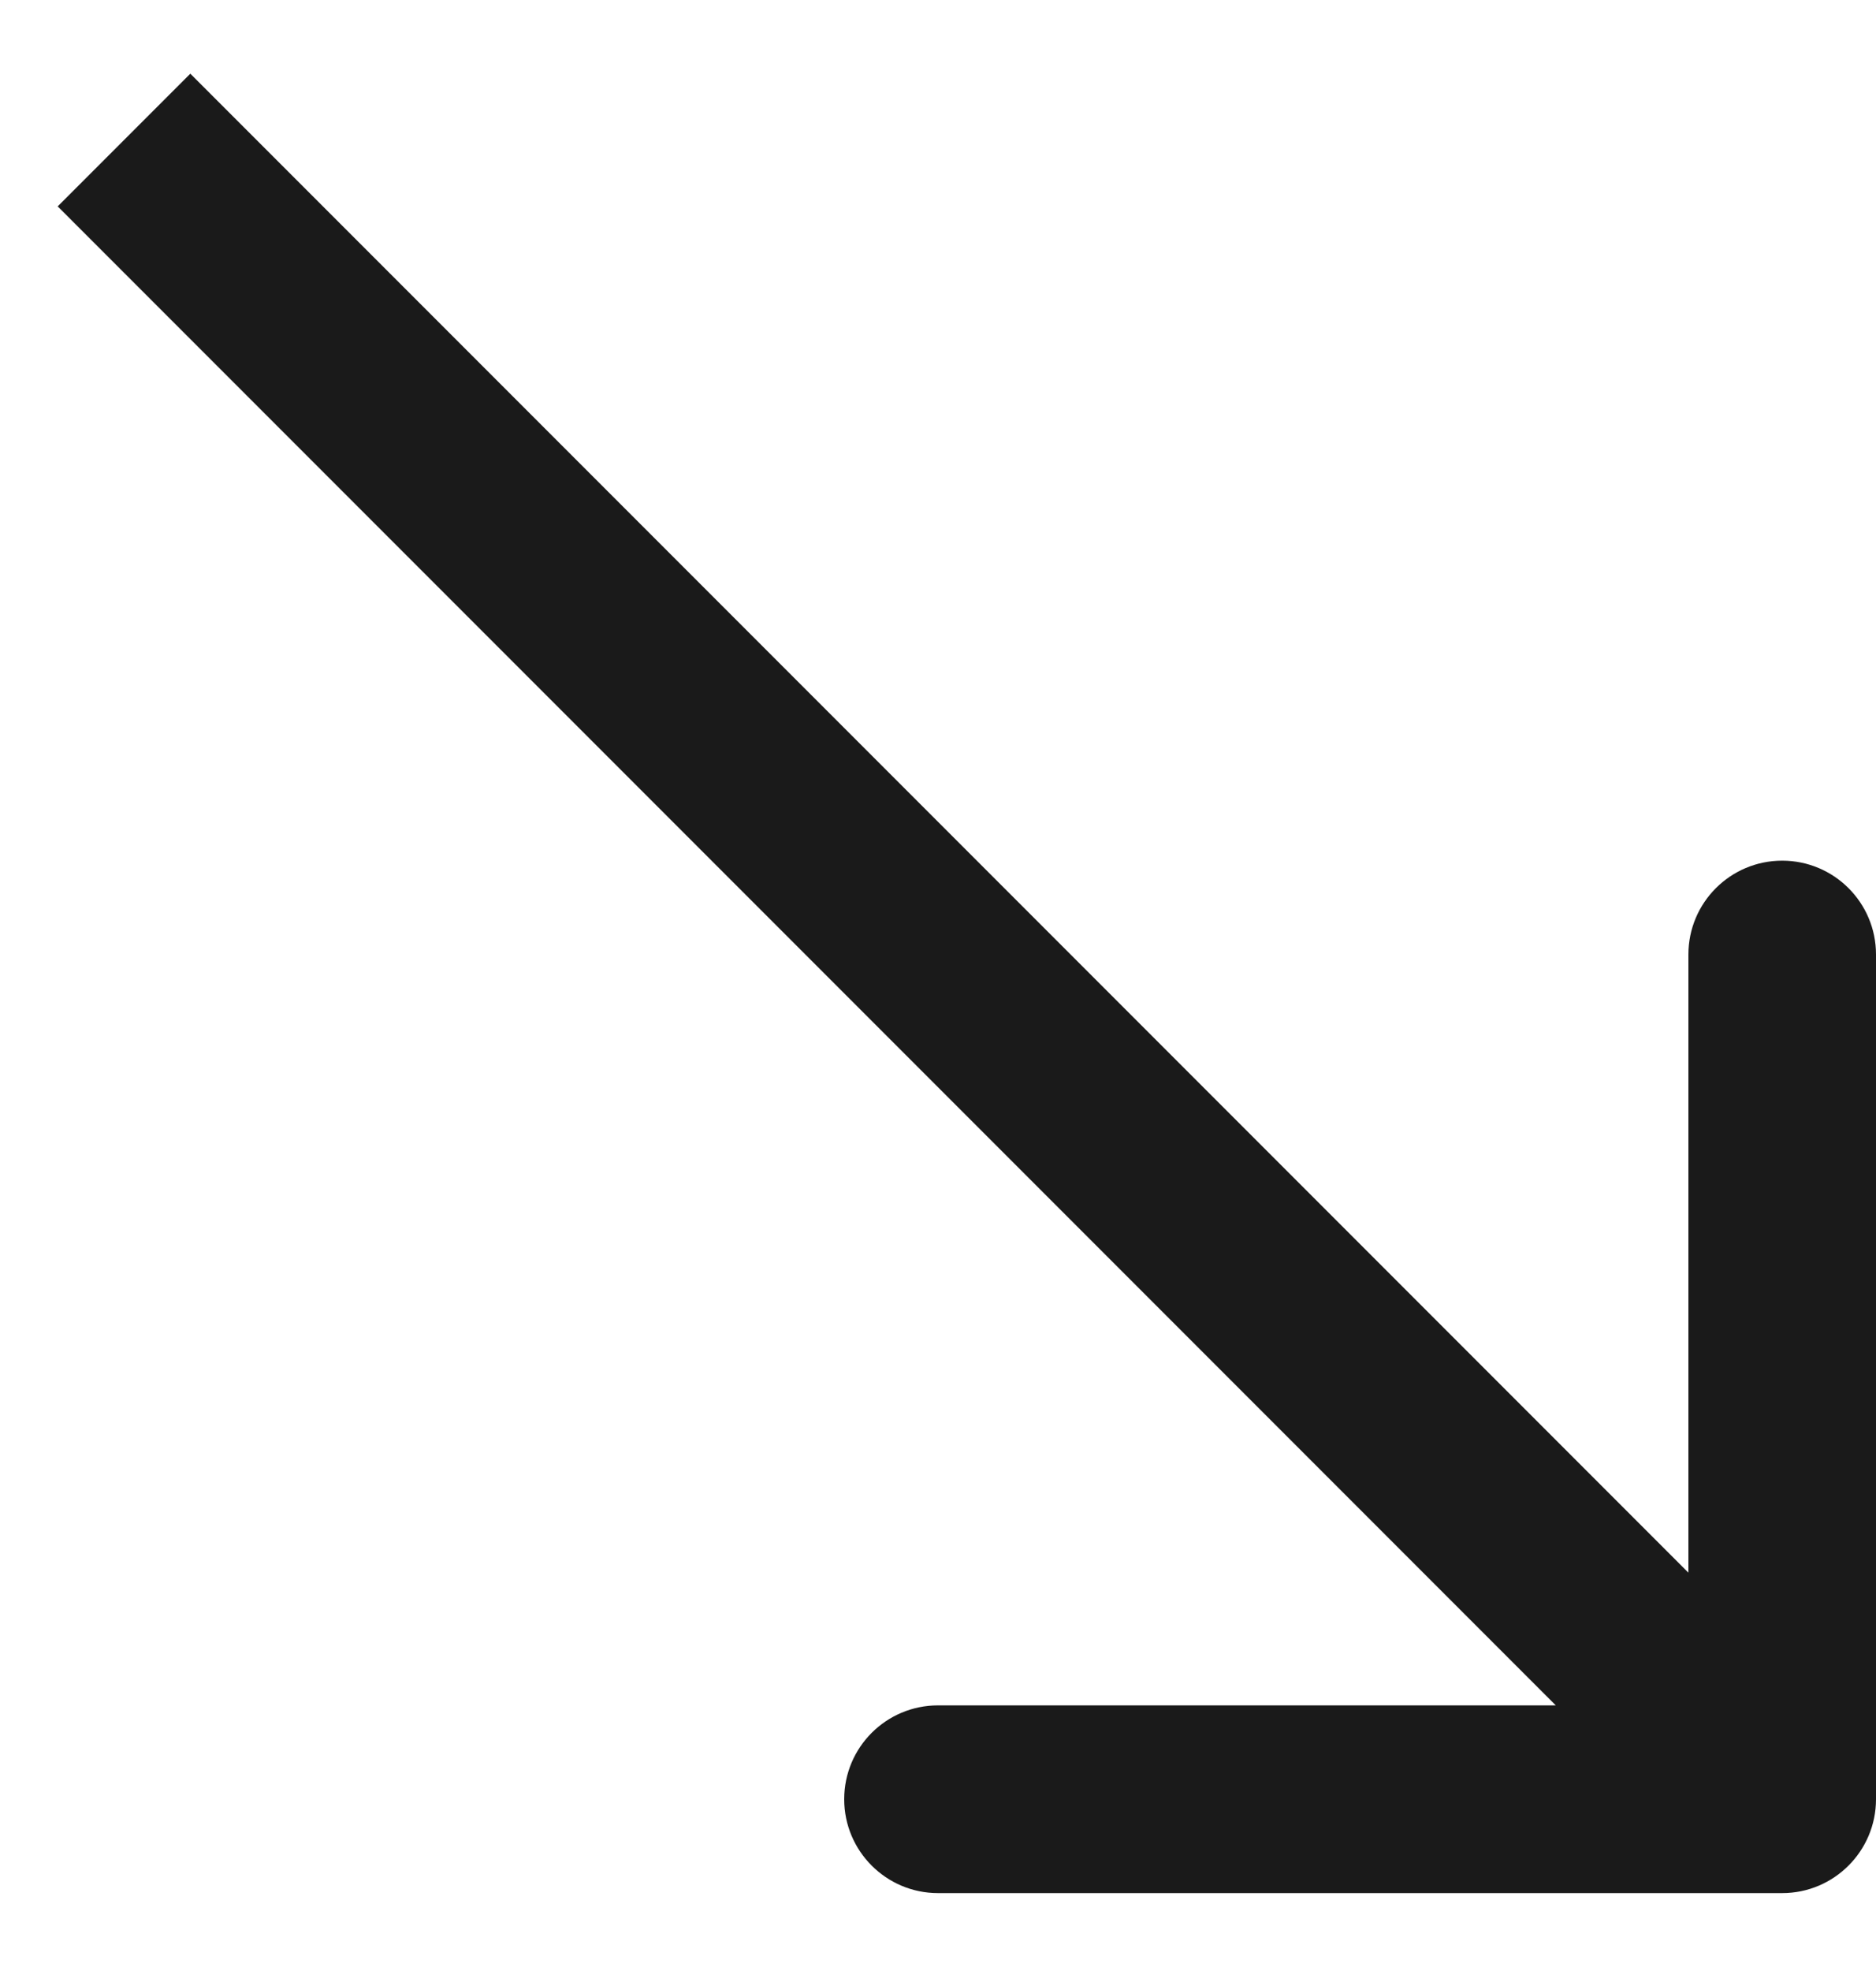 <svg width="20" height="21" viewBox="0 0 20 21" fill="none" xmlns="http://www.w3.org/2000/svg">
<path d="M2.736 1.492L2.029 0.785L0.615 2.199L1.322 2.906L2.736 1.492ZM19 20.17C19.552 20.17 20 19.722 20 19.17L20 10.17C20 9.617 19.552 9.17 19 9.17C18.448 9.17 18 9.617 18 10.17L18 18.17L10 18.17C9.448 18.17 9 18.617 9 19.17C9 19.722 9.448 20.17 10 20.17L19 20.17ZM2.029 2.199L1.322 2.906L18.293 19.877L19 19.17L19.707 18.463L2.736 1.492L2.029 2.199Z" fill="#1A1A1A"/>
</svg>
